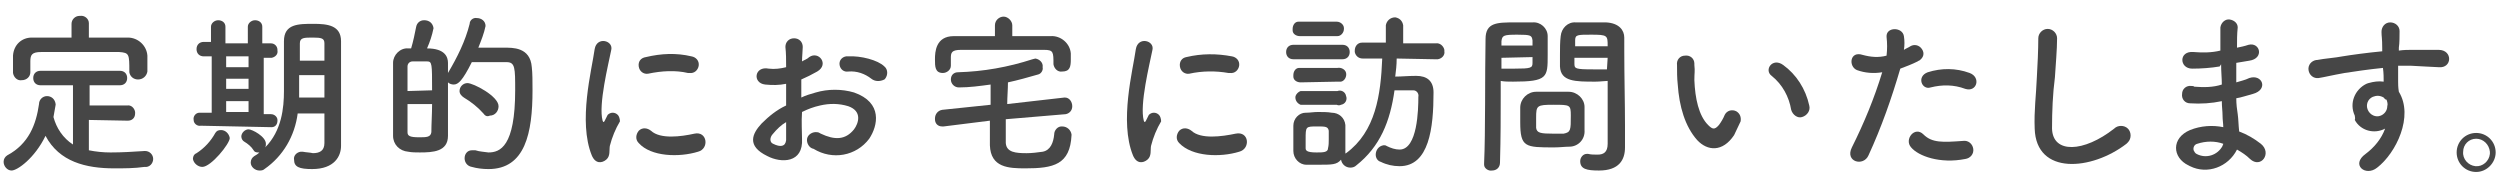 <?xml version="1.0" encoding="utf-8"?>
<!-- Generator: Adobe Illustrator 25.4.1, SVG Export Plug-In . SVG Version: 6.00 Build 0)  -->
<svg version="1.1" id="Layer_1" xmlns="http://www.w3.org/2000/svg" xmlns:xlink="http://www.w3.org/1999/xlink" x="0px" y="0px"
	 viewBox="0 0 346 26" style="enable-background:new 0 0 346 26;" xml:space="preserve">
<style type="text/css">
	.st0{fill:#464646;}
</style>
<g id="Layer_2_00000084499607320435685570000011589265323970377347_">
	<g id="contents">
		<path class="st0" d="M12.3,16.6v4.2c1,0.2,2,0.3,3,0.3c1.6,0,3.2-0.1,4.7-0.2h0.1c0.6,0,1.1,0.5,1.1,1.1c0,0,0,0,0,0
			c0,0.6-0.5,1.2-1.2,1.1c-1.4,0.2-2.8,0.2-4.2,0.2c-3.9,0-7.6-0.9-9.5-4.5c-1.5,3.1-3.9,4.8-4.7,4.8c-0.6,0-1.1-0.6-1.1-1.2
			c0-0.4,0.2-0.7,0.5-0.9C4,19.9,5,17.2,5.4,14.4c0-0.6,0.5-1.1,1.1-1.1c0.6,0,1.1,0.4,1.2,1.1c0,0,0,0,0,0.1
			c-0.1,0.6-0.2,1.1-0.3,1.7c0.4,1.5,1.3,2.9,2.7,3.8v-8.2H5.6c-0.6,0-1-0.4-1-1c0-0.6,0.4-1,1-1h11c0.6,0,1,0.4,1,1
			c0,0.6-0.4,1-1,1h-4.2v2.8h5.2c0.5-0.1,1,0.3,1.1,0.9c0,0.1,0,0.1,0,0.2c0,0.6-0.4,1-1,1c0,0-0.1,0-0.1,0L12.3,16.6z M12.3,5.2
			c1.8,0,3.6,0,5.4,0c1.4,0,2.6,1.1,2.7,2.5c0,0.4,0,0.8,0,1.3c0,0.3,0,0.6,0,0.9c-0.1,0.6-0.6,1.1-1.3,1.1C18.5,11,18,10.6,17.9,10
			c0,0,0,0,0-0.1l0,0c0-2.4,0-2.6-1.4-2.7c-1.9,0-4,0-6,0c-1.7,0-3.3,0-4.8,0c-1.3,0-1.5,0.4-1.5,1.3V10c0,0.6-0.5,1.1-1.2,1.1
			c0,0,0,0,0,0c-0.6,0.1-1.1-0.4-1.2-1c0,0,0-0.1,0-0.1c0-0.3,0-0.7,0-1.1c0-0.4,0-0.8,0-1.2C1.9,6.2,3,5.2,4.4,5.2c0,0,0.1,0,0.1,0
			c1.8,0,3.6,0,5.4,0V3.3c0-0.6,0.5-1.1,1.1-1.1c0,0,0.1,0,0.1,0c0.6-0.1,1.2,0.4,1.2,1c0,0,0,0.1,0,0.1V5.2z"/>
		<path class="st0" d="M26.7,22c0-0.4,0.2-0.7,0.5-0.8c1.1-0.7,2-1.7,2.6-2.8c0.2-0.3,0.4-0.4,0.8-0.4c0.6,0,1.1,0.5,1.2,1.1
			c0,0.8-2.6,4-3.8,4C27.4,23.1,26.8,22.6,26.7,22z M27.8,17.4c-0.5,0.1-1-0.3-1-0.8c-0.1-0.5,0.3-1,0.8-1c0.1,0,0.1,0,0.2,0h1.5
			V7.8h-1.1c-0.6,0-1-0.4-1-1s0.4-1,1-1l0,0h1V3.7c0-0.5,0.5-0.9,1-0.9c0.5,0,1,0.3,1,0.9c0,0,0,0,0,0.1v2.2h3.1V3.7
			c0-0.5,0.5-0.9,1-0.9c0.5,0,1,0.3,1,0.9c0,0,0,0,0,0.1v2.2h1.2l0,0c0.5,0,0.9,0.4,0.9,0.9c0,0,0,0,0,0.1c0.1,0.5-0.3,0.9-0.8,1
			c0,0-0.1,0-0.1,0h-1v7.8h1c0.5,0,0.9,0.4,0.9,0.8c0,0,0,0.1,0,0.1c0,0.5-0.3,0.9-0.8,0.9c0,0-0.1,0-0.1,0L27.8,17.4z M34.4,7.8
			h-3.1v1.5h3.1V7.8z M34.4,10.9h-3.1v1.4h3.1V10.9z M34.4,14h-3.1v1.5h3.1V14z M44.9,15.7h-3.7c-0.4,3.1-2,5.9-4.6,7.7
			c-0.2,0.2-0.5,0.2-0.7,0.2c-0.6,0-1.2-0.5-1.2-1.1c0-0.4,0.2-0.7,0.5-0.9c0.2-0.1,0.5-0.3,0.7-0.5c-0.1,0-0.1,0-0.2,0
			c-0.3,0-0.5-0.1-0.6-0.3c-0.3-0.5-0.8-0.9-1.3-1.2c-0.2-0.1-0.4-0.4-0.4-0.7c0-0.5,0.5-1,1-1c0.5,0,2.4,1,2.4,2
			c0,0.2,0,0.3-0.1,0.5c2.3-2.3,2.6-5.5,2.6-7.8c0-0.8,0-1.6,0-2.1c0-1.7,0-3.1,0-4.8c0-2.4,2-2.4,4.1-2.4c1.9,0,3.8,0.2,3.8,2.4
			v2.6c0,7.4,0,8.2,0,8.5v3.4v0c0,1.4-0.9,3.2-4,3.2c-1.8,0-2.5-0.3-2.5-1.3c-0.1-0.5,0.3-1,0.9-1.1c0,0,0,0,0.1,0
			c0.1,0,0.1,0,0.2,0c0.5,0.1,1,0.1,1.4,0.2c0.9,0,1.6-0.3,1.6-1.4L44.9,15.7z M44.9,10.4h-3.5v0.1c0,0.5,0,1,0,1.6s0,0.9,0,1.4h3.5
			V10.4z M44.9,8.4c0-0.9,0-1.7,0-2.4s-0.4-0.8-1.6-0.8s-1.8,0-1.8,0.8s0,1.6,0,2.4L44.9,8.4z"/>
		<path class="st0" d="M65,3.3C65,2.8,65.5,2.4,66,2.5c0.6,0,1.2,0.4,1.2,1.1c0,0,0,0,0,0c-0.2,1-0.6,2-1,3c1.1,0,2.5,0,3.6,0
			s3.6-0.1,3.8,2.7c0.1,0.8,0.1,2,0.1,3.2c0,5.9-1,10.9-6.1,10.9c-0.8,0-1.6-0.1-2.3-0.3c-0.6-0.1-1-0.6-1-1.2c0-0.6,0.4-1.1,1-1.1
			c0,0,0.1,0,0.1,0c0.1,0,0.3,0,0.4,0c0.6,0.2,1.2,0.2,1.8,0.3c1.6,0,3.7-0.8,3.7-8.6c0-3.1,0-3.9-1.2-3.9h-4.8
			c-1.3,2.6-1.9,3.1-2.5,3.1c-0.3,0-0.6-0.1-0.8-0.3v2.1c0,1.9,0,3.9,0,5.3c0,2.2-2.1,2.3-3.9,2.3c-0.5,0-1.1,0-1.6-0.1
			c-1.2-0.1-2.1-1-2.1-2.2c0-1.7,0-3.9,0-6c0-1.5,0-3,0-4.1c0-1.1,1-2.1,2.1-2c0,0,0,0,0.1,0h0.3c0.3-1,0.5-2,0.7-3
			c0.1-0.5,0.5-0.9,1.1-0.9c0.7,0,1.2,0.4,1.3,1.1c-0.2,1-0.5,1.9-0.9,2.8c2.5,0,2.9,1.2,2.9,2c0,0.4,0,0.9,0,1.4
			C63.3,7.9,64.4,5.7,65,3.3z M59.8,12.5c0-3.7,0-4-0.7-4c-0.3,0-0.6,0-1,0s-0.7,0-1,0c-0.4,0-0.7,0.3-0.7,0.7c0,0.9,0,2.1,0,3.4
			L59.8,12.5z M56.4,14.4c0,1.5,0,2.9,0,3.9c0,0.5,0.3,0.7,1.6,0.7c1,0,1.6,0,1.7-0.7c0-1.1,0.1-2.5,0.1-3.9H56.4z M66.9,15.7
			c-0.8-0.9-1.7-1.6-2.7-2.2c-0.3-0.2-0.6-0.5-0.6-0.9c0-0.6,0.5-1.1,1.1-1.1c0.8,0,4.3,1.8,4.3,3.2c0,0.7-0.5,1.3-1.2,1.3
			C67.4,16.2,67.1,16,66.9,15.7z"/>
		<path class="st0" d="M81.9,21.5c-1.9-4.7,0-11.8,0.4-14.7c0.3-1.8,2.6-1.2,2.3,0.1c-0.4,2-1.8,7.6-1.2,9.8c0.1,0.3,0.2,0.2,0.3,0
			s0.3-0.6,0.4-0.8c0.4-0.4,1-0.4,1.4,0c0.2,0.2,0.3,0.6,0.3,0.9c-0.6,1-1.1,2.2-1.4,3.4c-0.1,0.6,0.1,1.4-0.5,1.9
			S82.4,22.7,81.9,21.5z M88.4,19.8c-0.5-0.5-0.4-1.2,0-1.7c0.5-0.5,1.2-0.4,1.7,0c1.3,1.2,4.2,0.8,6,0.4s2.1,2.1,0.5,2.5
			C94,21.8,90.1,21.7,88.4,19.8z M89.7,10.2c-0.6,0.1-1.2-0.3-1.3-1s0.3-1.2,1-1.3c2.1-0.5,4.2-0.6,6.3-0.1c0.6,0.1,1.1,0.6,1,1.3
			c-0.1,0.6-0.6,1.1-1.3,1c-0.1,0-0.1,0-0.2,0C93.5,9.7,91.6,9.8,89.7,10.2z"/>
		<path class="st0" d="M111,19.2c0.2,3.4-2.9,3.4-4.8,2.4c-2.9-1.4-2.1-3.1-0.8-4.5c1-1,2.1-1.9,3.4-2.5c0-1,0-2,0-3
			c-1,0.2-1.9,0.2-2.9,0.1c-1.8-0.2-1.5-2.6,0.5-2.2c0.8,0.1,1.6,0,2.4-0.2c0-1.1,0-1.9-0.1-2.8c0-0.7,0.5-1.2,1.2-1.2
			c0.7,0,1.2,0.5,1.2,1.2c0,0,0,0,0,0c0,0.5-0.1,1.3-0.1,2c0.3-0.2,0.7-0.3,1-0.6c1.3-0.9,2.8,1,1.1,2c-0.7,0.4-1.5,0.8-2.2,1.1
			c0,0.7,0,1.6,0,2.5c0.6-0.3,1.3-0.5,2-0.7c1.7-0.5,3.6-0.5,5.3,0c4,1.4,3.3,4.6,2.1,6.4c-1.8,2.4-5.1,3-7.7,1.4
			c-0.6-0.1-1-0.8-0.9-1.4c0.1-0.6,0.8-1,1.4-0.9c0.2,0,0.3,0.1,0.5,0.2c1.9,0.9,3.4,0.9,4.6-0.6c0.6-0.8,1.2-2.5-0.8-3.2
			c-1.3-0.4-2.6-0.4-3.9-0.1c-0.9,0.2-1.7,0.5-2.5,0.9C110.9,16.9,111,18.2,111,19.2z M107,18.5c-0.5,0.5-0.5,1.2,0,1.4
			c1,0.5,1.7,0.4,1.8-0.5c0-0.6,0-1.5,0-2.5C108.1,17.3,107.5,17.9,107,18.5L107,18.5z M120.6,10.9c-0.9-0.7-2-1.1-3.2-1
			c-0.6,0.1-1.1-0.3-1.2-0.9c-0.1-0.6,0.3-1.1,0.9-1.2c0.1,0,0.2,0,0.3,0c1.7-0.1,4.1,0.5,5,1.4c0.5,0.4,0.5,1.2,0.1,1.7
			c0,0,0,0-0.1,0.1C121.8,11.3,121.1,11.3,120.6,10.9C120.6,10.9,120.6,10.9,120.6,10.9z"/>
		<path class="st0" d="M139.2,16.5c0,1.1,0,2.2,0,3.3c0.1,1.3,1.4,1.4,2.9,1.4c0.7,0,1.5-0.1,2.2-0.2c1.1-0.2,1.5-1.3,1.6-2.4
			c0-0.6,0.5-1.1,1-1.1c0,0,0,0,0.1,0c0.7,0,1.2,0.5,1.3,1.1c0,0,0,0,0,0v0.1c-0.2,4.1-2.5,4.6-6.4,4.6c-2.3,0-4.8-0.1-4.9-3.2v-3.4
			l-6.4,0.8h-0.2c-0.6,0-1-0.4-1-1c0,0,0,0,0-0.1c0-0.6,0.4-1.1,1-1.2l6.7-0.7c0-0.9,0-1.8,0-2.8c-1.5,0.2-2.9,0.4-4.4,0.4
			c-0.6,0-1.1-0.5-1.1-1.1c0,0,0,0,0,0c0-0.6,0.4-1,1-1c3.5-0.1,6.9-0.7,10.3-1.8c0.1,0,0.3-0.1,0.4-0.1c0.6,0.1,1.1,0.6,1,1.2
			c0.1,0.4-0.2,0.9-0.6,1c-1.4,0.4-2.8,0.8-4.2,1.1c0,1-0.1,2-0.1,3l7.9-0.9h0.1c0.6,0,1,0.6,1,1.2c0,0,0,0,0,0c0,0.6-0.4,1-0.9,1.1
			c0,0,0,0,0,0L139.2,16.5z M140.1,5c1.8,0,3.6,0,5.3,0c1.4-0.1,2.7,1,2.8,2.4c0,0.3,0,0.6,0,0.8c0,1-0.1,1.7-1.2,1.7
			c-0.6,0.1-1.1-0.4-1.2-1c0,0,0,0,0,0l0,0c0-1.7,0-2-1.3-2c-1.9,0-4.2,0-6.4,0c-1.8,0-3.6,0-5.1,0c-1.3,0-1.4,0.4-1.4,1.1v1.1
			c0,0.6-0.6,1-1.1,1c-1.1,0-1.1-0.9-1.1-1.9s0.1-3.2,2.6-3.2c1.9,0,3.8,0,5.7,0V3.5c0-0.7,0.6-1.2,1.2-1.2s1.2,0.6,1.2,1.2L140.1,5
			z"/>
		<path class="st0" d="M156.8,21.5c-1.9-4.7,0-11.8,0.4-14.7c0.3-1.8,2.6-1.2,2.3,0.1c-0.4,2-1.8,7.6-1.2,9.8c0.1,0.3,0.2,0.2,0.3,0
			s0.3-0.6,0.4-0.8c0.4-0.4,1-0.4,1.4,0c0.2,0.2,0.3,0.6,0.3,0.9c-0.6,1-1.1,2.2-1.4,3.4c-0.1,0.6,0.1,1.4-0.5,1.9
			S157.3,22.7,156.8,21.5z M163.2,19.8c-0.5-0.5-0.4-1.2,0-1.7c0.5-0.5,1.2-0.4,1.7,0c1.3,1.2,4.2,0.8,6.1,0.4s2.1,2.1,0.5,2.5
			C168.9,21.8,165,21.7,163.2,19.8z M164.6,10.2c-0.6,0.1-1.2-0.3-1.3-1s0.3-1.2,0.9-1.3c2.1-0.5,4.2-0.5,6.3-0.1
			c0.6,0.1,1.1,0.6,1,1.3c-0.1,0.6-0.6,1.1-1.3,1c-0.1,0-0.1,0-0.2,0C168.3,9.8,166.4,9.8,164.6,10.2z"/>
		<path class="st0" d="M179,8.2c-0.6,0-1-0.4-1-1s0.4-1,1-1h6.8c0.6,0,1,0.4,1,1s-0.4,1-1,1H179z M198.5,8.2l-5.2-0.1
			c0,0.9-0.1,1.7-0.2,2.5c0.9,0,1.8-0.1,2.9-0.1c1.5,0,2.4,0.7,2.4,2.3c0,4.9-0.6,10.2-4.7,10.2c-0.9,0-1.8-0.2-2.6-0.6
			c-0.4-0.1-0.7-0.5-0.7-1c0-0.6,0.4-1.2,1.1-1.3c0.1,0,0.3,0,0.4,0.1c0.6,0.3,1.2,0.5,1.8,0.5c2.5,0,2.6-5.6,2.6-7.3
			c0.1-0.4-0.2-0.9-0.7-0.9c-0.1,0-0.1,0-0.2,0c-0.8,0-1.6,0-2.4,0c-0.6,4.3-2,7.8-5.3,10.4c-0.2,0.2-0.5,0.3-0.8,0.3
			c-0.7,0-1.2-0.5-1.3-1.1c-0.6,0.7-1.2,0.7-3.2,0.7c-0.6,0-1.2,0-1.6,0c-1,0-1.8-0.9-1.8-1.9c0,0,0,0,0,0c0-0.6,0-1.2,0-1.8
			s0-1.1,0-1.7c0-1,0.8-1.8,1.7-1.8c0,0,0,0,0.1,0c0.5,0,1-0.1,1.6-0.1s1.4,0,1.9,0.1c1,0,1.8,0.7,1.9,1.7c0,0.5,0,1.2,0,1.8
			s0,1.2,0,1.8c0,0.1,0,0.3,0,0.4c0,0,0-0.1,0.1-0.1c4.1-3,4.8-8.1,5-13.1h-2.7l0,0c-0.6,0-1-0.4-1.1-0.9c0-0.1,0-0.1,0-0.2
			c0-0.6,0.4-1.1,1-1.1c0,0,0.1,0,0.1,0h3.2V3.5c0.1-0.6,0.6-1.1,1.3-1.1c0.6,0.1,1,0.5,1.1,1.1V6h4.5c0.6-0.1,1.1,0.4,1.2,0.9
			c0,0.1,0,0.1,0,0.2c0.1,0.5-0.3,1-0.9,1.1C198.6,8.2,198.6,8.2,198.5,8.2L198.5,8.2z M179.9,5c-0.5,0-1-0.3-1-0.8
			c0-0.1,0-0.1,0-0.2c0-0.5,0.3-1,0.8-1c0.1,0,0.1,0,0.2,0h5.1c0.5,0,1,0.4,1,0.9c0,0,0,0.1,0,0.1c0,0.5-0.4,1-0.9,1
			c0,0-0.1,0-0.1,0H179.9z M180,11.4c-0.5,0-1-0.3-1-0.8c0-0.1,0-0.1,0-0.2c0-0.5,0.3-1,0.8-1c0.1,0,0.1,0,0.2,0h5.1
			c0.5-0.1,1.1,0.2,1.2,0.7c0.1,0.5-0.2,1.1-0.7,1.2c-0.2,0-0.4,0-0.5,0L180,11.4z M180,14.5c-0.5-0.2-0.8-0.7-0.7-1.2
			c0.1-0.3,0.4-0.6,0.7-0.7h5.1c0.5-0.2,1.1,0.1,1.2,0.7c0.2,0.5-0.1,1.1-0.7,1.2c-0.2,0.1-0.4,0.1-0.6,0H180z M183.9,19.3
			c0-0.4,0-0.9,0-1.2c-0.1-0.6-0.5-0.6-1.6-0.6c-1.6,0-1.6,0-1.6,1.8c0,0.4,0,0.9,0,1.2s0.1,0.6,1.5,0.6c0.9,0,1.6,0,1.6-0.6
			C183.9,20.1,183.9,19.7,183.9,19.3L183.9,19.3z"/>
		<path class="st0" d="M206.5,23.6c-0.5,0.1-1.1-0.3-1.1-0.8c0-0.1,0-0.1,0-0.2l0,0c0.2-4.4,0.1-12,0.2-17.2c0-2.3,1.6-2.3,4.1-2.3
			c0.9,0,1.9,0,2.4,0c1.1-0.1,2.1,0.8,2.1,1.9c0,0,0,0,0,0c0,0.8,0,1.8,0,2.6c0,3.1,0,3.7-4.8,3.7c-0.6,0-1.2,0-1.7-0.1v2.1
			c0,2.6,0,5.8-0.1,9.2C207.6,23.2,207.1,23.6,206.5,23.6C206.5,23.6,206.5,23.6,206.5,23.6z M212.1,6.4c0-0.3,0-0.6,0-0.8
			c-0.1-0.7-0.2-0.8-2.1-0.8s-2.1,0.1-2.2,0.9c0,0.2,0,0.4,0,0.6H212.1z M207.8,8v1.5c0.3,0,1.1,0,1.8,0c2.3,0,2.5-0.1,2.5-0.8
			c0-0.2,0-0.5,0-0.8L207.8,8z M217.2,20.3c-0.6,0-1.3,0.1-2.1,0.1c-4,0-4.7,0-4.7-3.5c0-0.7,0-1.4,0-2c0-1.2,1-2.2,2.2-2.2
			c0,0,0,0,0,0c0.6,0,1.5,0,2.3,0s1.8,0,2.2,0c1.2,0,2.2,1,2.2,2.1c0,0.6,0,1.3,0,2c0,0.4,0,0.8,0,1.2
			C219.4,19.3,218.4,20.3,217.2,20.3z M217.4,16c0-1.5-0.1-1.5-2.4-1.5s-2.4,0.1-2.4,1.8c0,0.5,0,1,0,1.4c0.1,0.7,0.6,0.8,2.4,0.8
			c0.6,0,1.1,0,1.4,0C217.4,18.3,217.4,18,217.4,16z M220.8,11.3c-2.8,0-4.8,0-4.9-2.1c0-0.5,0-1,0-1.6c0-0.9,0-1.8,0.1-2.6
			c0.1-1.1,1-2,2.1-1.9c0.4,0,1.5,0,2.4,0c0.7,0,1.4,0,1.8,0c1.8,0.1,2.5,1.1,2.5,2.1V7c0,3.6,0.1,7.3,0.1,10.4c0,1.1,0,2.1,0,3
			c0,1.7-0.8,3.2-3.6,3.2c-1.7,0-2.6-0.2-2.6-1.3c0-0.5,0.4-1,0.9-1h0.2c0.4,0.1,0.8,0.1,1.3,0.1c0.8,0,1.4-0.3,1.4-1.5c0-1,0-2,0-3
			c0-1.6,0-3.2,0-4.7v-1C222.1,11.2,221.5,11.3,220.8,11.3z M222.5,6.4c0-1.5,0-1.6-2.3-1.6c-1.9,0-2.2,0-2.2,0.8c0,0.2,0,0.5,0,0.8
			H222.5z M222.5,8h-4.6c0,0.3,0,0.6,0,0.8c0,0.7,0.1,0.8,2.6,0.8c0.8,0,1.6,0,1.9,0L222.5,8z"/>
		<path class="st0" d="M234.9,19.4c-1.7-1.9-2.5-4.7-2.7-7.7c-0.1-0.9-0.1-1.8-0.1-2.7c-0.1-0.7,0.4-1.3,1.1-1.3
			c0.7-0.1,1.3,0.4,1.3,1.1c0,0.1,0,0.1,0,0.2c0.1,0.9,0,1,0,2.1c0.1,2.5,0.6,4.9,1.9,6.2c0.6,0.6,0.9,0.7,1.5,0
			c0.3-0.4,0.6-0.9,0.8-1.4c0.3-0.6,1-0.8,1.6-0.5c0.5,0.3,0.7,0.8,0.6,1.4c-0.3,0.6-0.6,1.3-0.9,1.9
			C238.4,21.1,236.3,20.9,234.9,19.4z M247.9,15.2c-0.3-1.8-1.2-3.5-2.7-4.7c-1.1-0.8,0.1-2.6,1.6-1.5c1.8,1.3,3.1,3.3,3.6,5.6
			c0.2,0.7-0.3,1.4-1,1.6C248.8,16.4,248.1,15.9,247.9,15.2L247.9,15.2z"/>
		<path class="st0" d="M258.6,21.5c-0.7,1.6-3.3,0.9-2.3-1.1c1.7-3.4,3.1-6.8,4.2-10.4c-1.2,0.2-2.4,0.1-3.5-0.3
			c-1.2-0.5-1-2.7,0.8-2.1c1.1,0.3,2.2,0.4,3.3,0.1c0.1-0.9,0.1-1.7,0-2.6c-0.1-1.4,2.2-1.4,2.4-0.1c0.1,0.6,0.1,1.3,0,1.9
			c0.3-0.2,0.6-0.3,0.9-0.5c0.5-0.3,1.2-0.2,1.6,0.4s0.2,1.2-0.4,1.6c-0.1,0-0.2,0.1-0.2,0.1c-0.8,0.4-1.6,0.7-2.4,1
			C261.8,13.6,260.4,17.6,258.6,21.5z M264.5,20.4c-1-1.1,0.5-3,1.7-1.8s2.7,1.1,5.5,0.9c0.7-0.1,1.3,0.4,1.4,1.1
			c0.1,0.7-0.4,1.3-1.1,1.4l0,0C268.5,22.7,265.5,21.6,264.5,20.4L264.5,20.4z M267.2,12.1c-1.2,0.4-2-1.5-0.4-2.1
			c1.9-0.6,3.9-0.6,5.8,0.1c1.6,0.6,1,2.7-0.6,2.2C270.4,11.7,268.8,11.7,267.2,12.1L267.2,12.1z"/>
		<path class="st0" d="M281.6,17.8c-0.1-2.5,0.2-4.6,0.3-7.1c0.1-1.6,0.2-3.9,0.2-5.4c0-0.7,0.6-1.3,1.3-1.3c0.7,0,1.3,0.6,1.3,1.3
			c0,1.5-0.2,3.8-0.3,5.4c-0.3,2.3-0.4,4.7-0.4,7.1c0.1,3.5,4.4,3.3,8.6,0c0.5-0.5,1.4-0.5,1.9,0s0.5,1.4,0,1.9
			c-0.1,0.1-0.1,0.1-0.2,0.2C289.5,23.6,281.8,24.3,281.6,17.8z"/>
		<path class="st0" d="M307.2,9.2c-1.2,0.2-2.5,0.3-3.8,0.3c-1.8,0-1.9-2.5,0.2-2.3c1.2,0.1,2.5,0.1,3.7-0.2c0-1.3,0-2.4,0-3.2
			c0.1-0.7,0.7-1.2,1.3-1.1c0.6,0.1,1.1,0.5,1.1,1.1c-0.1,0.9-0.1,1.8-0.1,2.8c0.5-0.1,1-0.2,1.6-0.4c1.6-0.4,2.2,1.9,0.1,2.2
			c-0.6,0.1-1.2,0.2-1.8,0.3c0,0.9,0,1.8,0,2.7c0.6-0.2,1.2-0.3,1.8-0.6c1.8-0.6,2.7,1.6,0.5,2.2c-0.8,0.2-1.6,0.5-2.3,0.6
			c0,0.8,0.1,1.6,0.2,2.2c0.1,0.7,0.1,1.5,0.2,2.4c1.1,0.4,2.1,1,3,1.7c1.6,1.3,0,3.5-1.5,2.1c-0.5-0.5-1.1-0.9-1.8-1.3
			c-1.2,2.4-4.1,3.5-6.5,2.3c-0.1,0-0.1-0.1-0.2-0.1c-2.3-1.1-2.4-3.8,0.2-4.9c1.5-0.6,3.1-0.7,4.6-0.4c0-0.5-0.1-1-0.1-1.6
			c0-0.6-0.1-1.2-0.1-2c-1.4,0.3-2.9,0.4-4.4,0.3c-0.7,0-1.2-0.6-1.1-1.3c0-0.7,0.6-1.2,1.3-1.1c0.1,0,0.3,0,0.4,0.1
			c1.3,0.1,2.6,0.1,3.8-0.3c0-0.9-0.1-1.8-0.1-2.8L307.2,9.2z M304.1,19.9c-0.4,0.1-0.6,0.5-0.5,0.9c0.1,0.2,0.2,0.4,0.4,0.5
			c1.3,0.7,2.9,0.2,3.6-1.1c0-0.1,0.1-0.2,0.1-0.3C306.6,19.5,305.3,19.5,304.1,19.9L304.1,19.9z"/>
		<path class="st0" d="M325.9,16c-0.8-1.7,0-3.6,1.6-4.4c0.1,0,0.2-0.1,0.3-0.1c0.7-0.2,1.4-0.3,2.1-0.2c0-0.5,0-1.2-0.1-1.9
			c-2,0.2-4,0.5-5.3,0.7c-1.7,0.3-2.9,0.6-3.6,0.7c-0.7,0.1-1.3-0.4-1.4-1.1s0.4-1.3,1.1-1.4c0,0,0.1,0,0.1,0c1-0.2,2.5-0.3,3.5-0.5
			c1.2-0.2,3.4-0.5,5.5-0.7V6.7c0-1.5-0.1-1.6-0.1-2.3c0-0.7,0.5-1.3,1.2-1.3s1.3,0.5,1.3,1.2c0,0.6,0,1.7-0.1,2.3
			c0,0.1,0,0.2,0,0.4c0.7-0.1,1.3-0.1,1.8-0.1c1.2,0,2,0,3.7,0c2,0,1.9,2.6,0,2.4c-1.7-0.1-2.3-0.1-3.8-0.2c-0.5,0-1.1,0-1.8,0
			c0,0.8,0,1.5,0,2.2c0,0.3,0,0.8,0.1,1.4c2.1,3.4-0.4,8.5-3,10.5c-1.6,1.3-3.7-0.4-1.6-1.9c1.2-0.9,2.2-2.1,2.7-3.5
			c-1.5,0.8-3.4,0.3-4.2-1.2C326,16.4,325.9,16.2,325.9,16z M329.9,13.5c-0.5-0.3-1-0.3-1.5-0.1c-0.7,0.3-1,1.1-0.7,1.8
			c0.3,0.7,1.1,1.1,1.8,0.8c0.5-0.2,0.9-0.7,0.9-1.3c0.1-0.3,0-0.6-0.1-0.9C330.1,13.8,330,13.6,329.9,13.5L329.9,13.5z"/>
		<path class="st0" d="M342.7,23.8c-1.5,0-2.7-1.2-2.7-2.7c0-1.5,1.2-2.7,2.7-2.7c1.5,0,2.7,1.2,2.7,2.7c0,0,0,0,0,0
			C345.4,22.5,344.2,23.8,342.7,23.8z M342.7,19.2c-1,0-1.8,0.8-1.8,1.8c0,0,0,0,0,0c-0.1,1,0.7,1.9,1.7,2c1,0.1,1.9-0.7,2-1.7
			c0-0.1,0-0.2,0-0.3C344.5,20,343.7,19.2,342.7,19.2C342.7,19.2,342.7,19.2,342.7,19.2L342.7,19.2z"/>
	</g>
</g>
</svg>
